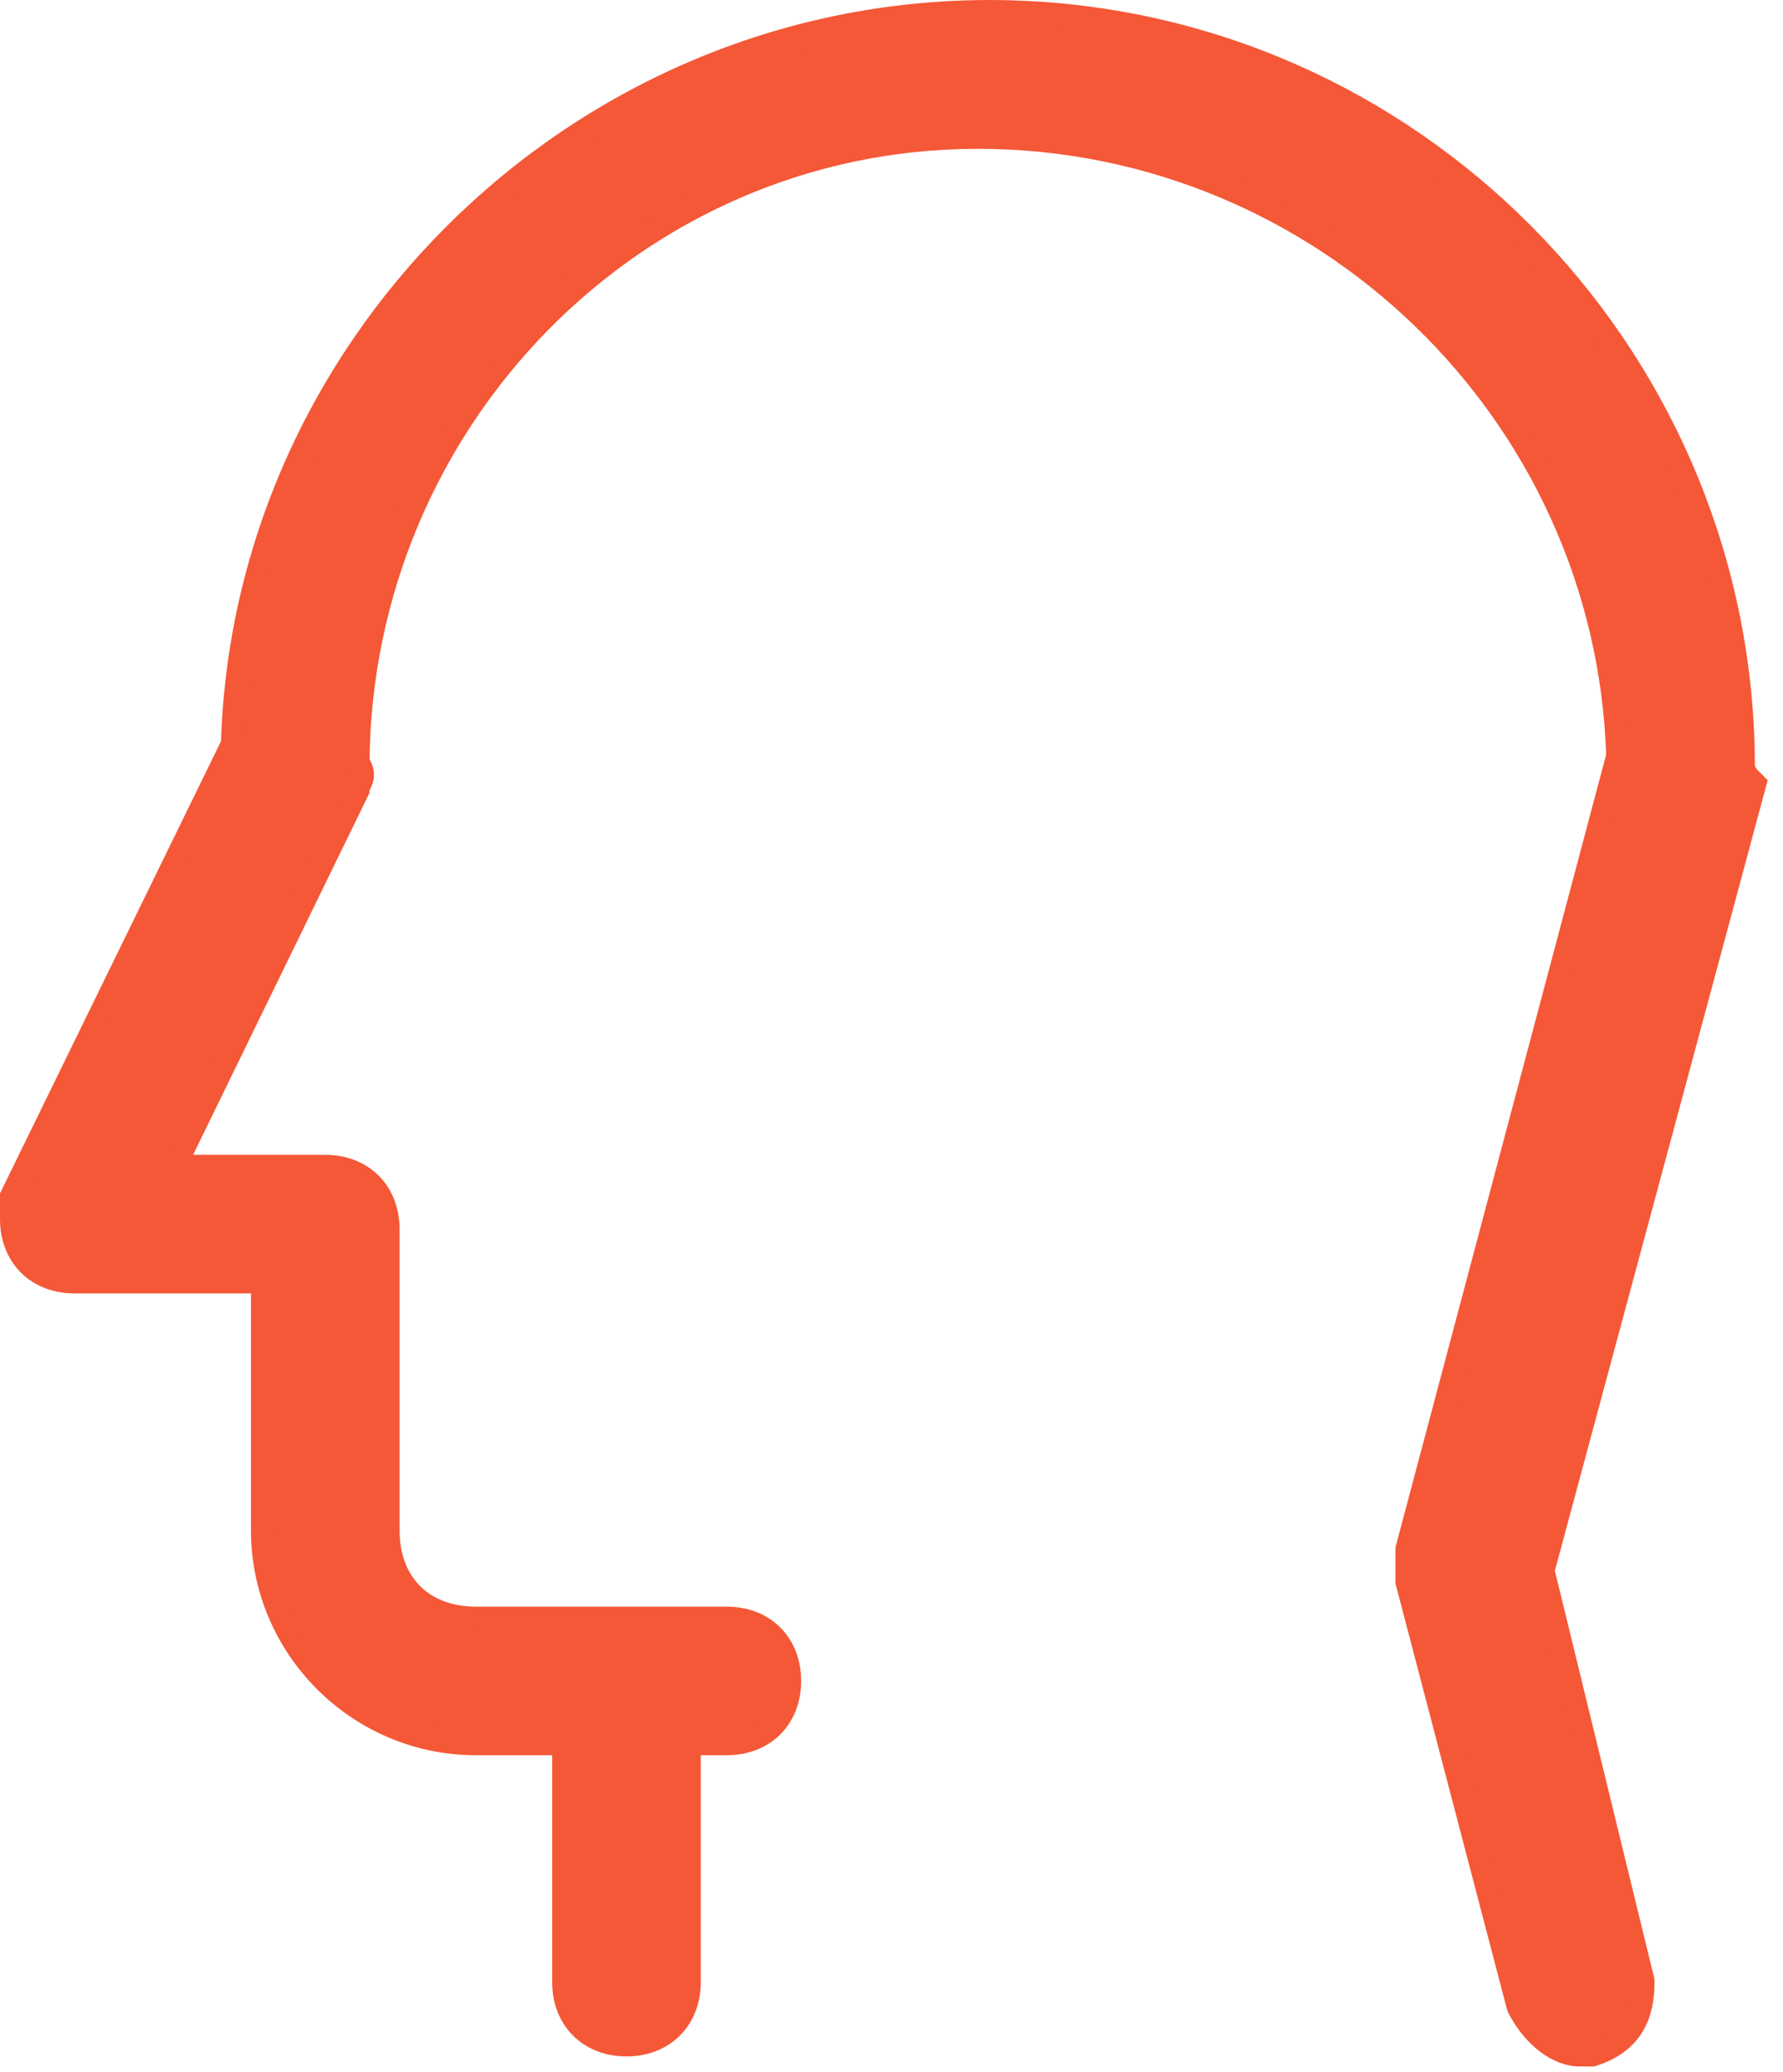 <svg width="37" height="43" viewBox="0 0 37 43" fill="none" xmlns="http://www.w3.org/2000/svg">
<path d="M34.083 41.13C34.083 41.467 34.028 41.78 33.863 42.043C33.696 42.311 33.433 42.499 33.079 42.617L33.041 42.63H32.792C32.502 42.63 32.237 42.486 32.03 42.309C31.82 42.129 31.644 41.894 31.526 41.658L31.515 41.635L31.508 41.609L29.217 32.859L29.208 32.828V32.139L29.217 32.107L33.581 15.687C33.359 8.547 27.438 2.838 20.292 2.838C13.174 2.838 7.466 8.712 7.418 15.83C7.45 15.872 7.478 15.919 7.494 15.973C7.528 16.085 7.5 16.179 7.469 16.241C7.408 16.364 7.417 16.312 7.417 16.338V16.395L7.392 16.447L3.607 24.213H6.75C7.119 24.213 7.446 24.337 7.682 24.572C7.917 24.808 8.042 25.136 8.042 25.505V31.755C8.042 32.323 8.23 32.777 8.541 33.088C8.852 33.399 9.307 33.588 9.875 33.588H15.083C15.452 33.588 15.78 33.712 16.016 33.947C16.251 34.183 16.375 34.511 16.375 34.88C16.375 35.249 16.251 35.576 16.016 35.812C15.78 36.047 15.452 36.171 15.083 36.171H14.292V41.13C14.292 41.499 14.167 41.826 13.932 42.062C13.696 42.297 13.369 42.421 13 42.421C12.631 42.421 12.304 42.297 12.068 42.062C11.833 41.826 11.708 41.499 11.708 41.13V36.171H9.875C7.445 36.171 5.458 34.184 5.458 31.755V26.588H1.542C1.173 26.588 0.845 26.464 0.609 26.229C0.374 25.993 0.25 25.665 0.25 25.296V24.821L0.275 24.77L4.835 15.441C5.077 6.996 12.262 0.044 20.923 0.255L21.318 0.27C29.602 0.685 36.167 7.585 36.167 15.921V15.922C36.168 15.931 36.172 15.949 36.18 15.973C36.195 16.018 36.228 16.088 36.302 16.161L36.404 16.264L36.366 16.403L32.008 32.59L34.076 41.07L34.083 41.1V41.13Z" fill="#F45837" stroke="#F45837" stroke-width="0.5"/>
</svg>
